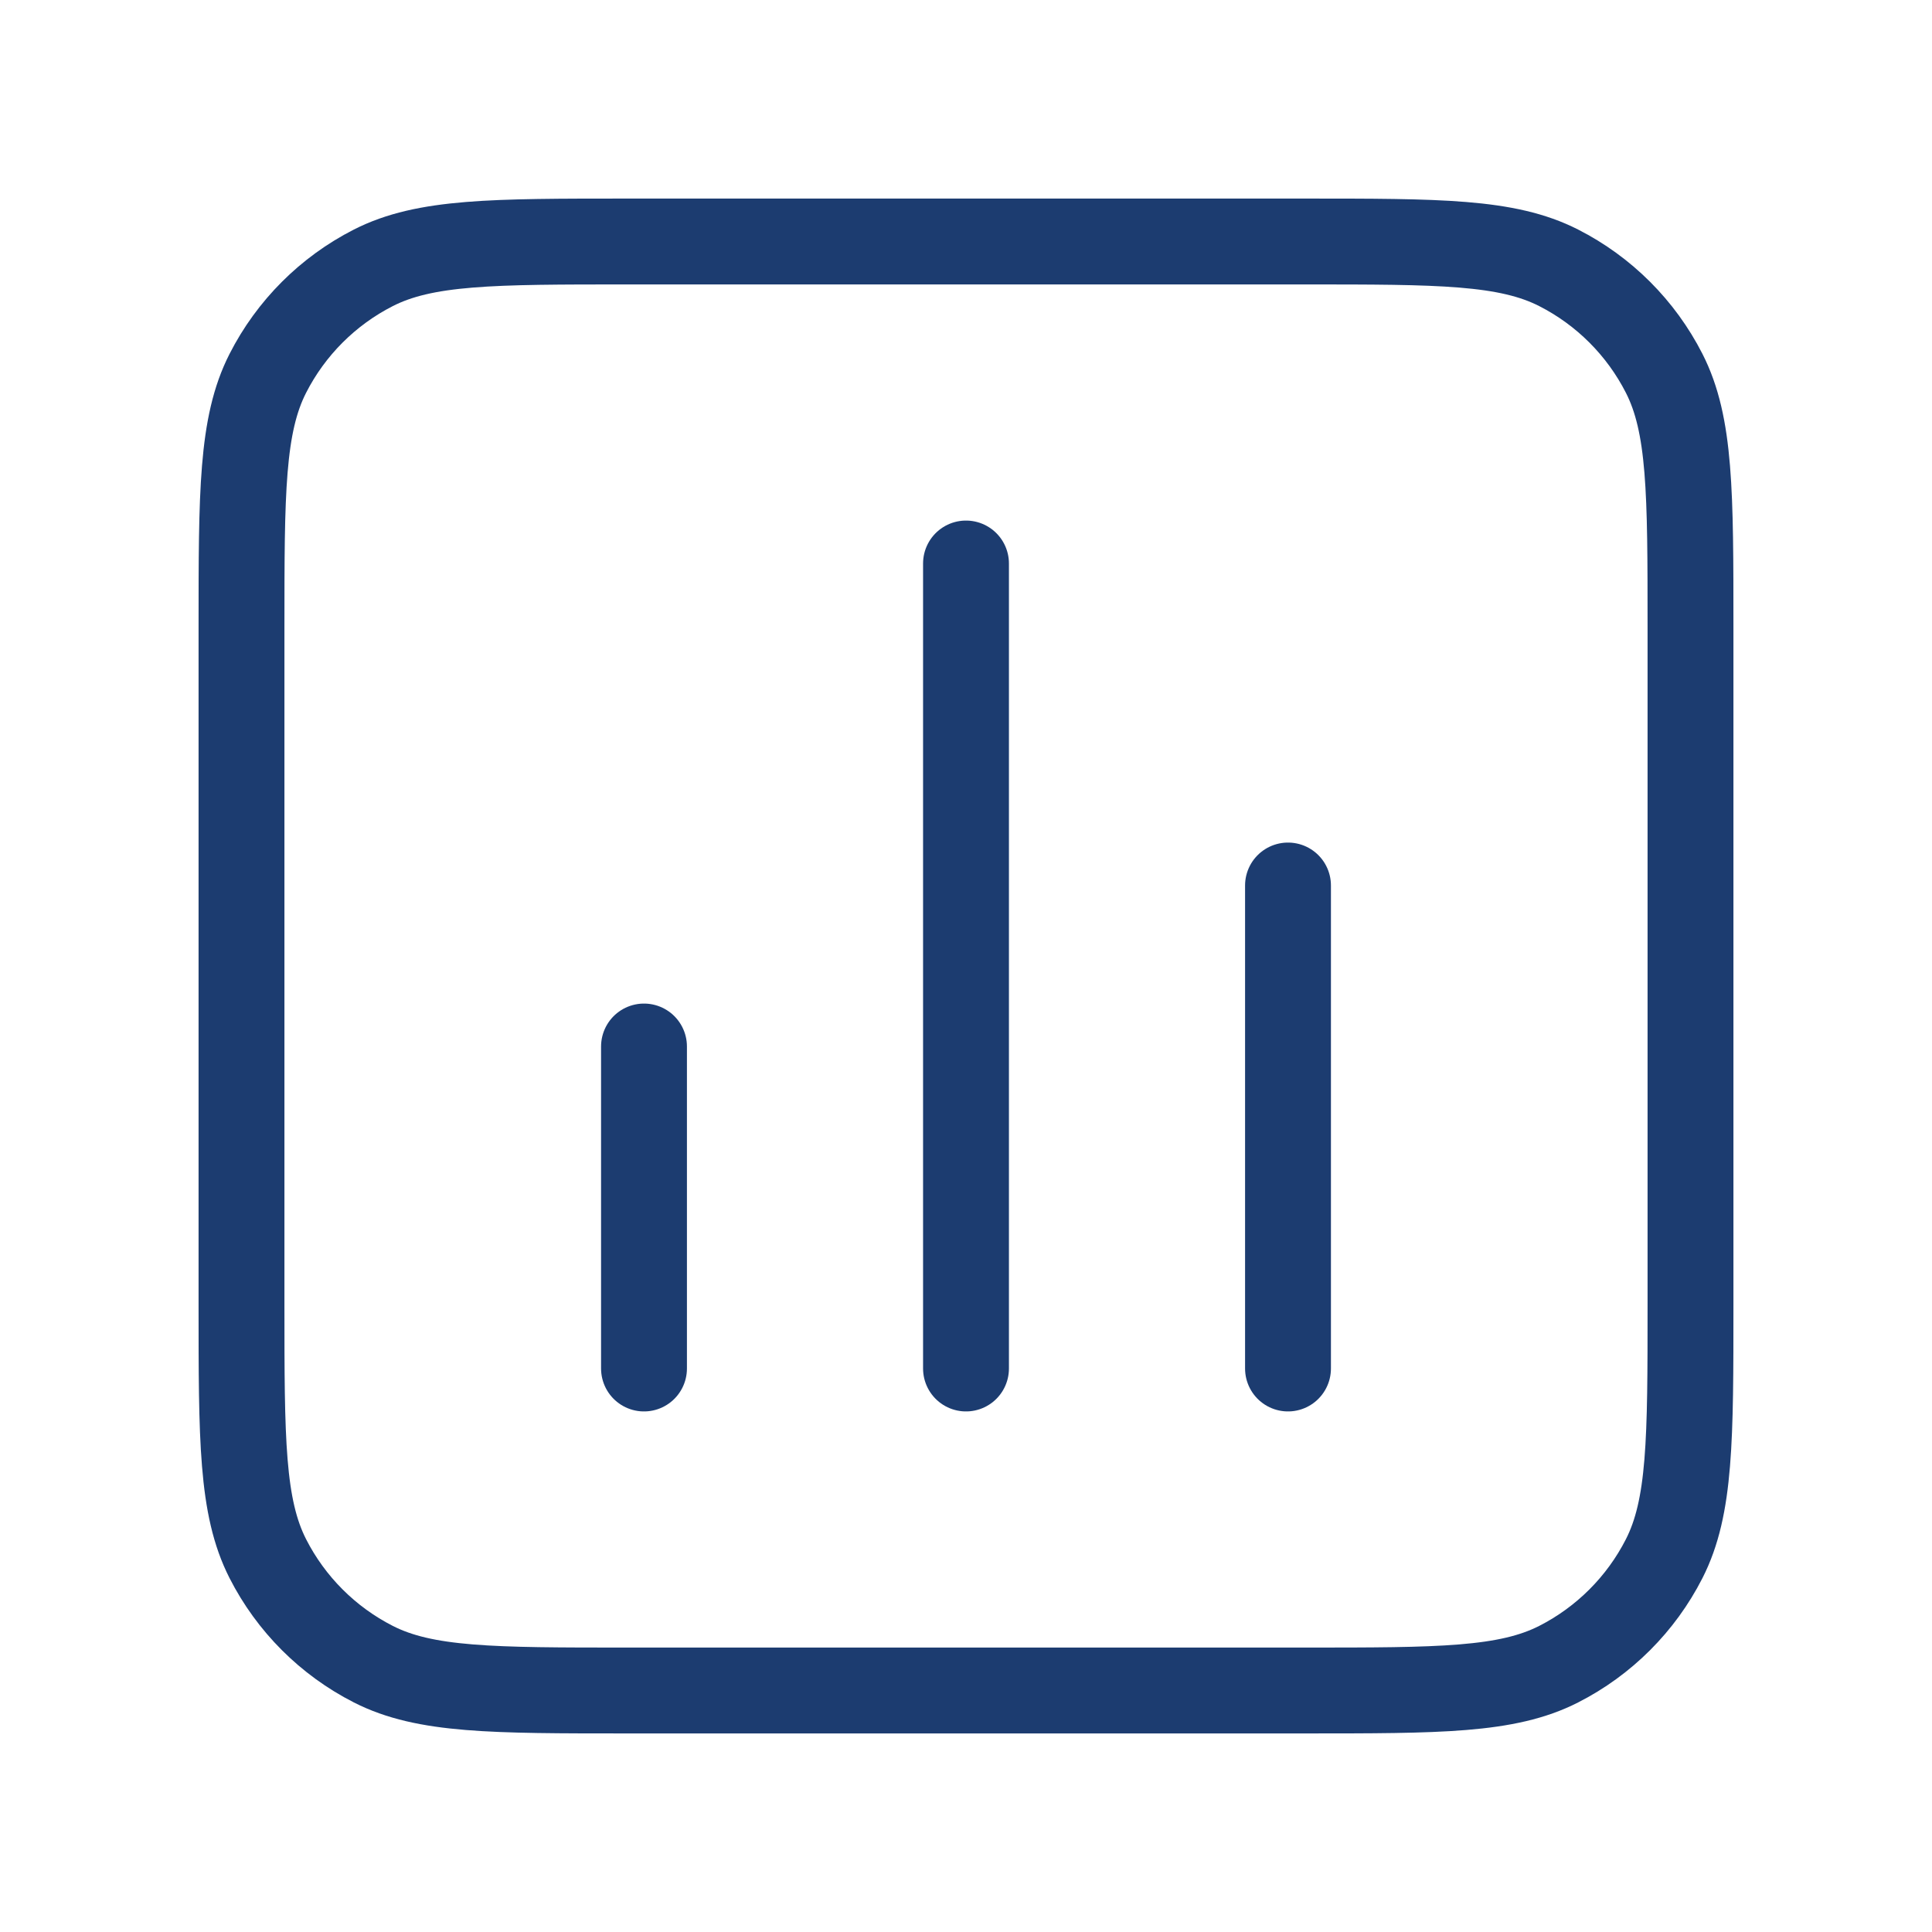 <svg width="45" height="45" viewBox="0 0 45 45" fill="none" xmlns="http://www.w3.org/2000/svg">
<path d="M15 24.375V31.875M30 20.625V31.875M22.5 13.125V31.875M14.625 39.375H30.375C33.525 39.375 35.1 39.375 36.304 38.762C37.362 38.223 38.223 37.362 38.762 36.304C39.375 35.1 39.375 33.525 39.375 30.375V14.625C39.375 11.475 39.375 9.9 38.762 8.696C38.223 7.638 37.362 6.777 36.304 6.238C35.1 5.625 33.525 5.625 30.375 5.625H14.625C11.475 5.625 9.9 5.625 8.696 6.238C7.638 6.777 6.777 7.638 6.238 8.696C5.625 9.9 5.625 11.475 5.625 14.625V30.375C5.625 33.525 5.625 35.1 6.238 36.304C6.777 37.362 7.638 38.223 8.696 38.762C9.9 39.375 11.475 39.375 14.625 39.375Z" stroke="#1C3C70" stroke-width="2" stroke-linecap="round" stroke-linejoin="round"/>
</svg>
